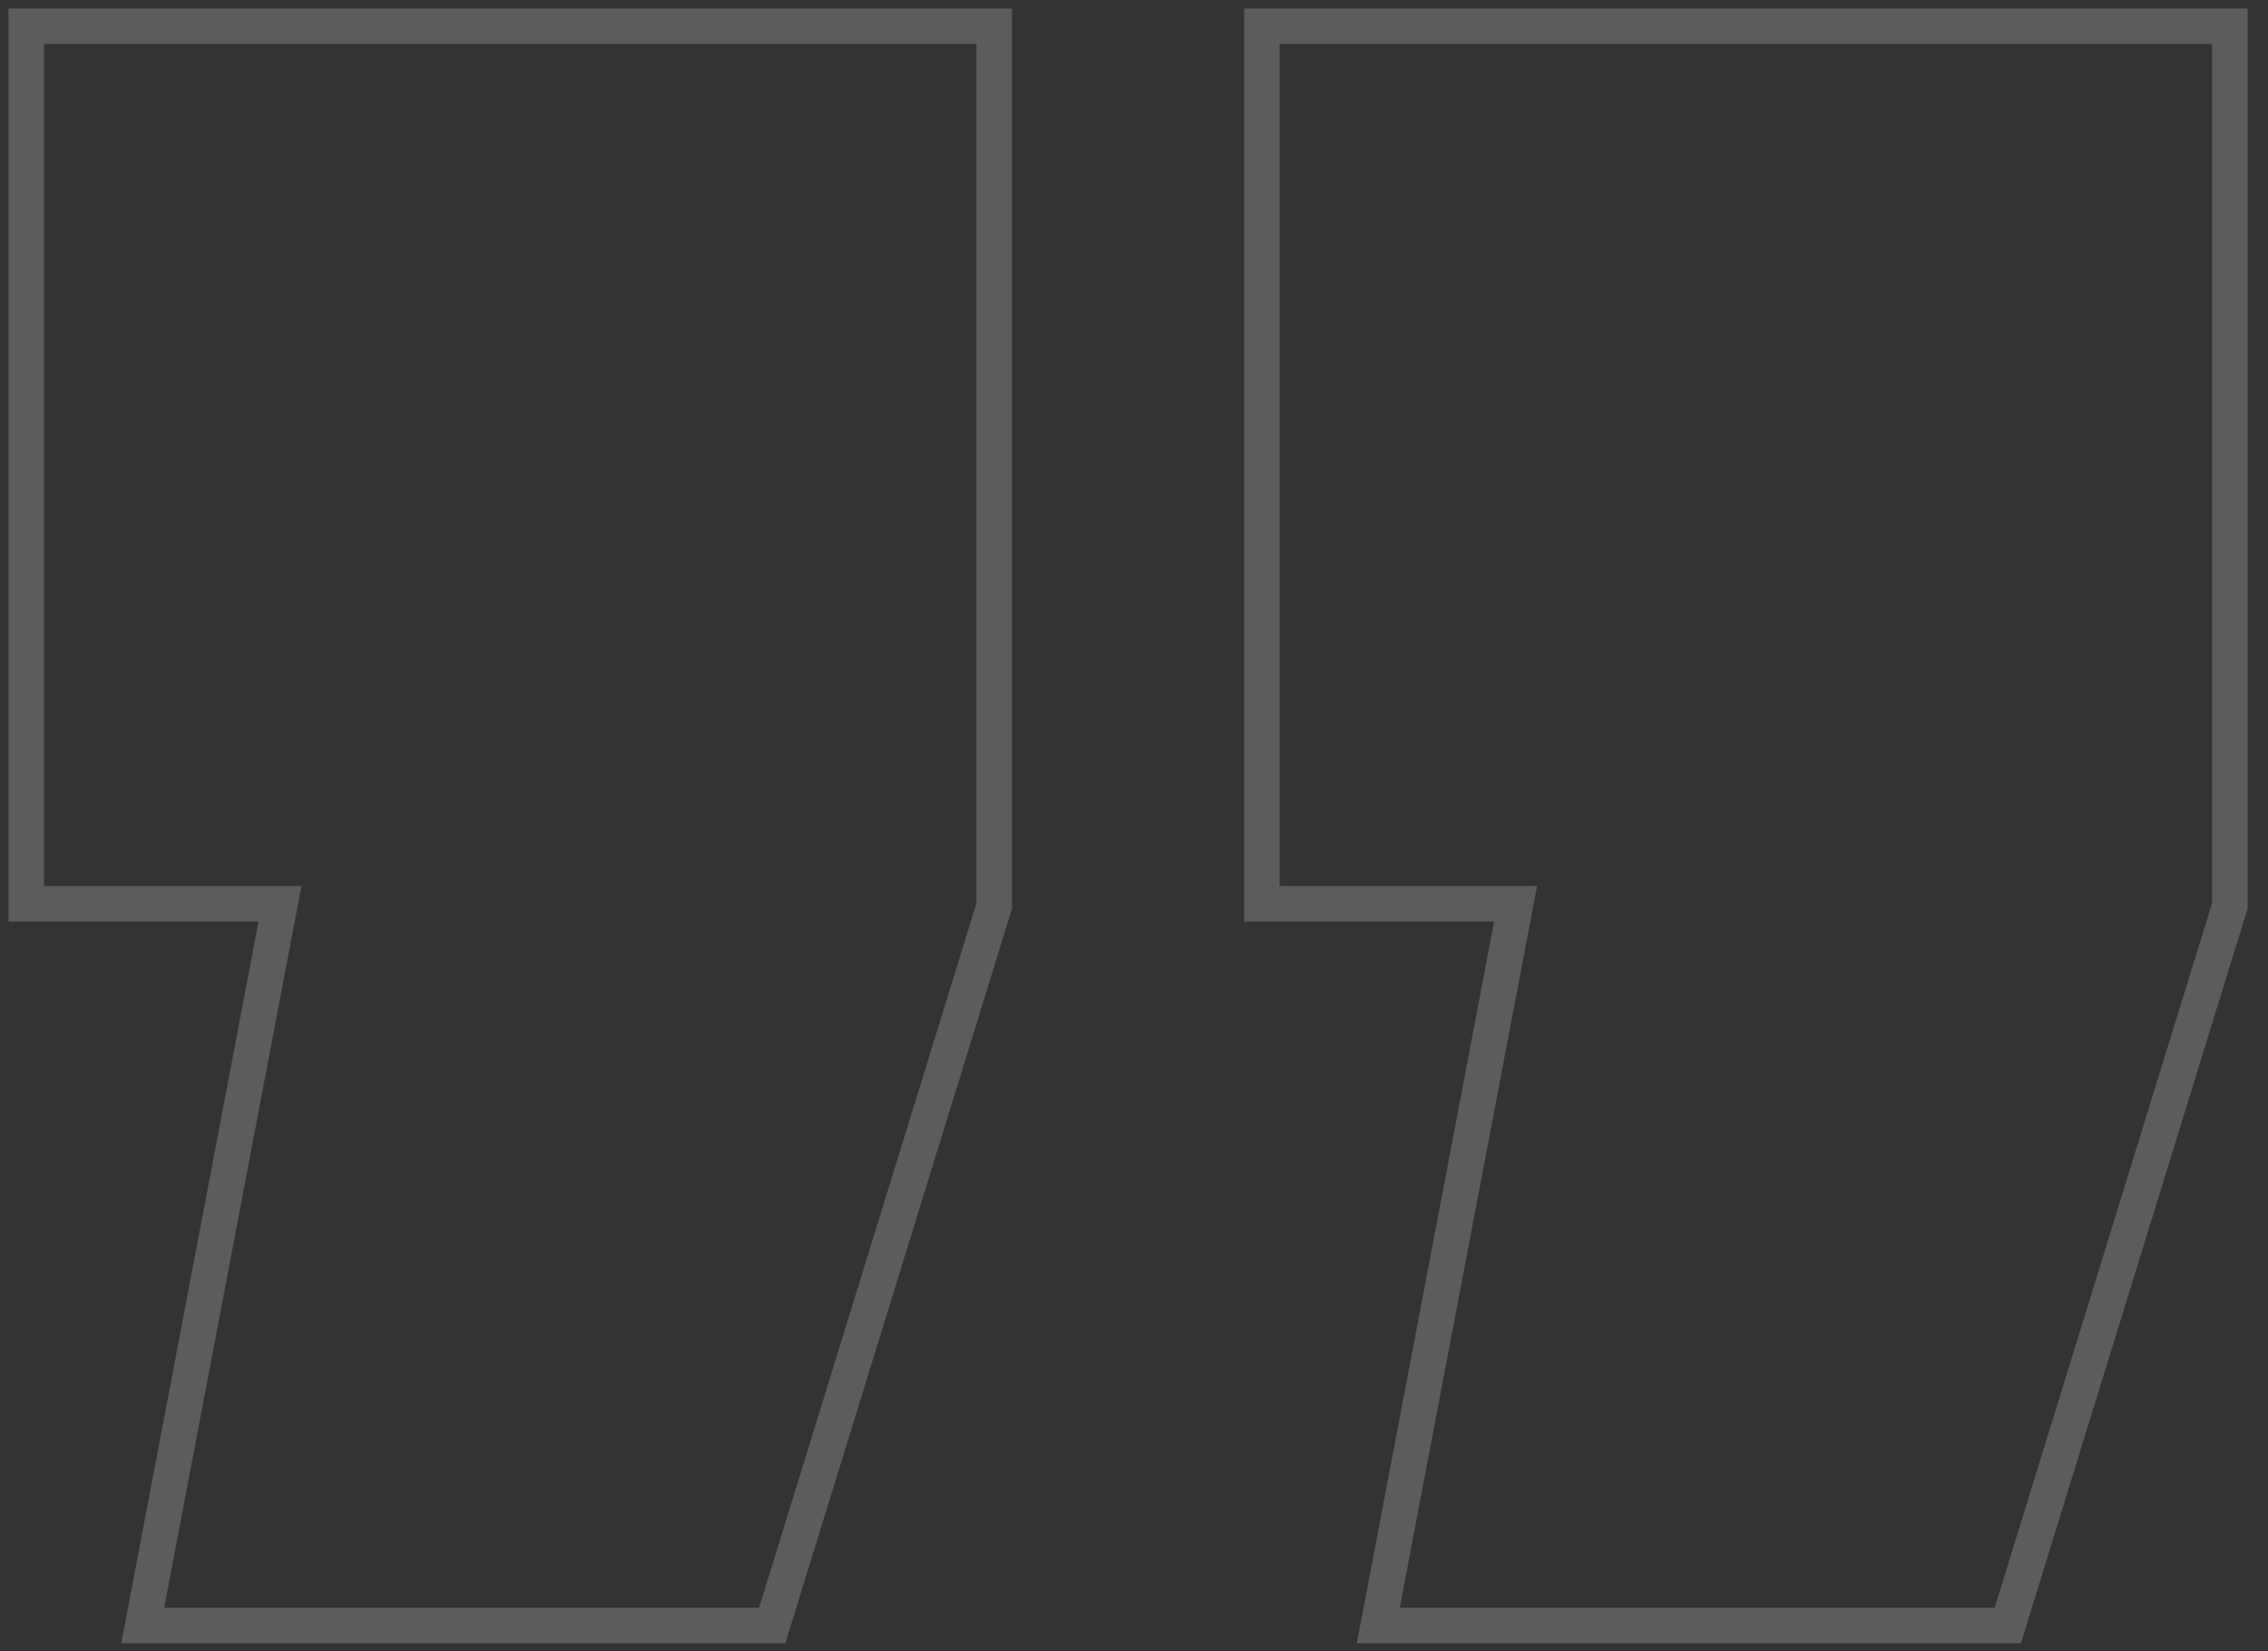 <svg width="103" height="75" viewBox="0 0 103 75" fill="none" xmlns="http://www.w3.org/2000/svg">
<rect x="0" y="0" width="103" height="75" fill="#333333" stroke="none"/>
<path opacity="0.2" d="M62.777 72.868L62.594 73.826L63.569 73.826L90.587 73.826L91.183 73.826L91.358 73.257L101.23 41.259L101.266 41.143L101.266 41.022L101.266 2L101.266 1.193L100.459 1.193L58.114 1.193L57.307 1.193L57.307 2L57.307 40.241L57.307 41.048L58.114 41.048L68.829 41.048L62.777 72.868ZM6.663 72.868L6.481 73.826L7.456 73.826L34.474 73.826L35.069 73.826L35.245 73.257L45.117 41.259L45.153 41.143L45.153 41.022L45.153 2L45.153 1.193L44.346 1.193L2.001 1.193L1.194 1.193L1.194 2L1.194 40.241L1.194 41.048L2.001 41.048L12.716 41.048L6.663 72.868Z" stroke="white" stroke-width="1.614"/>
</svg>
